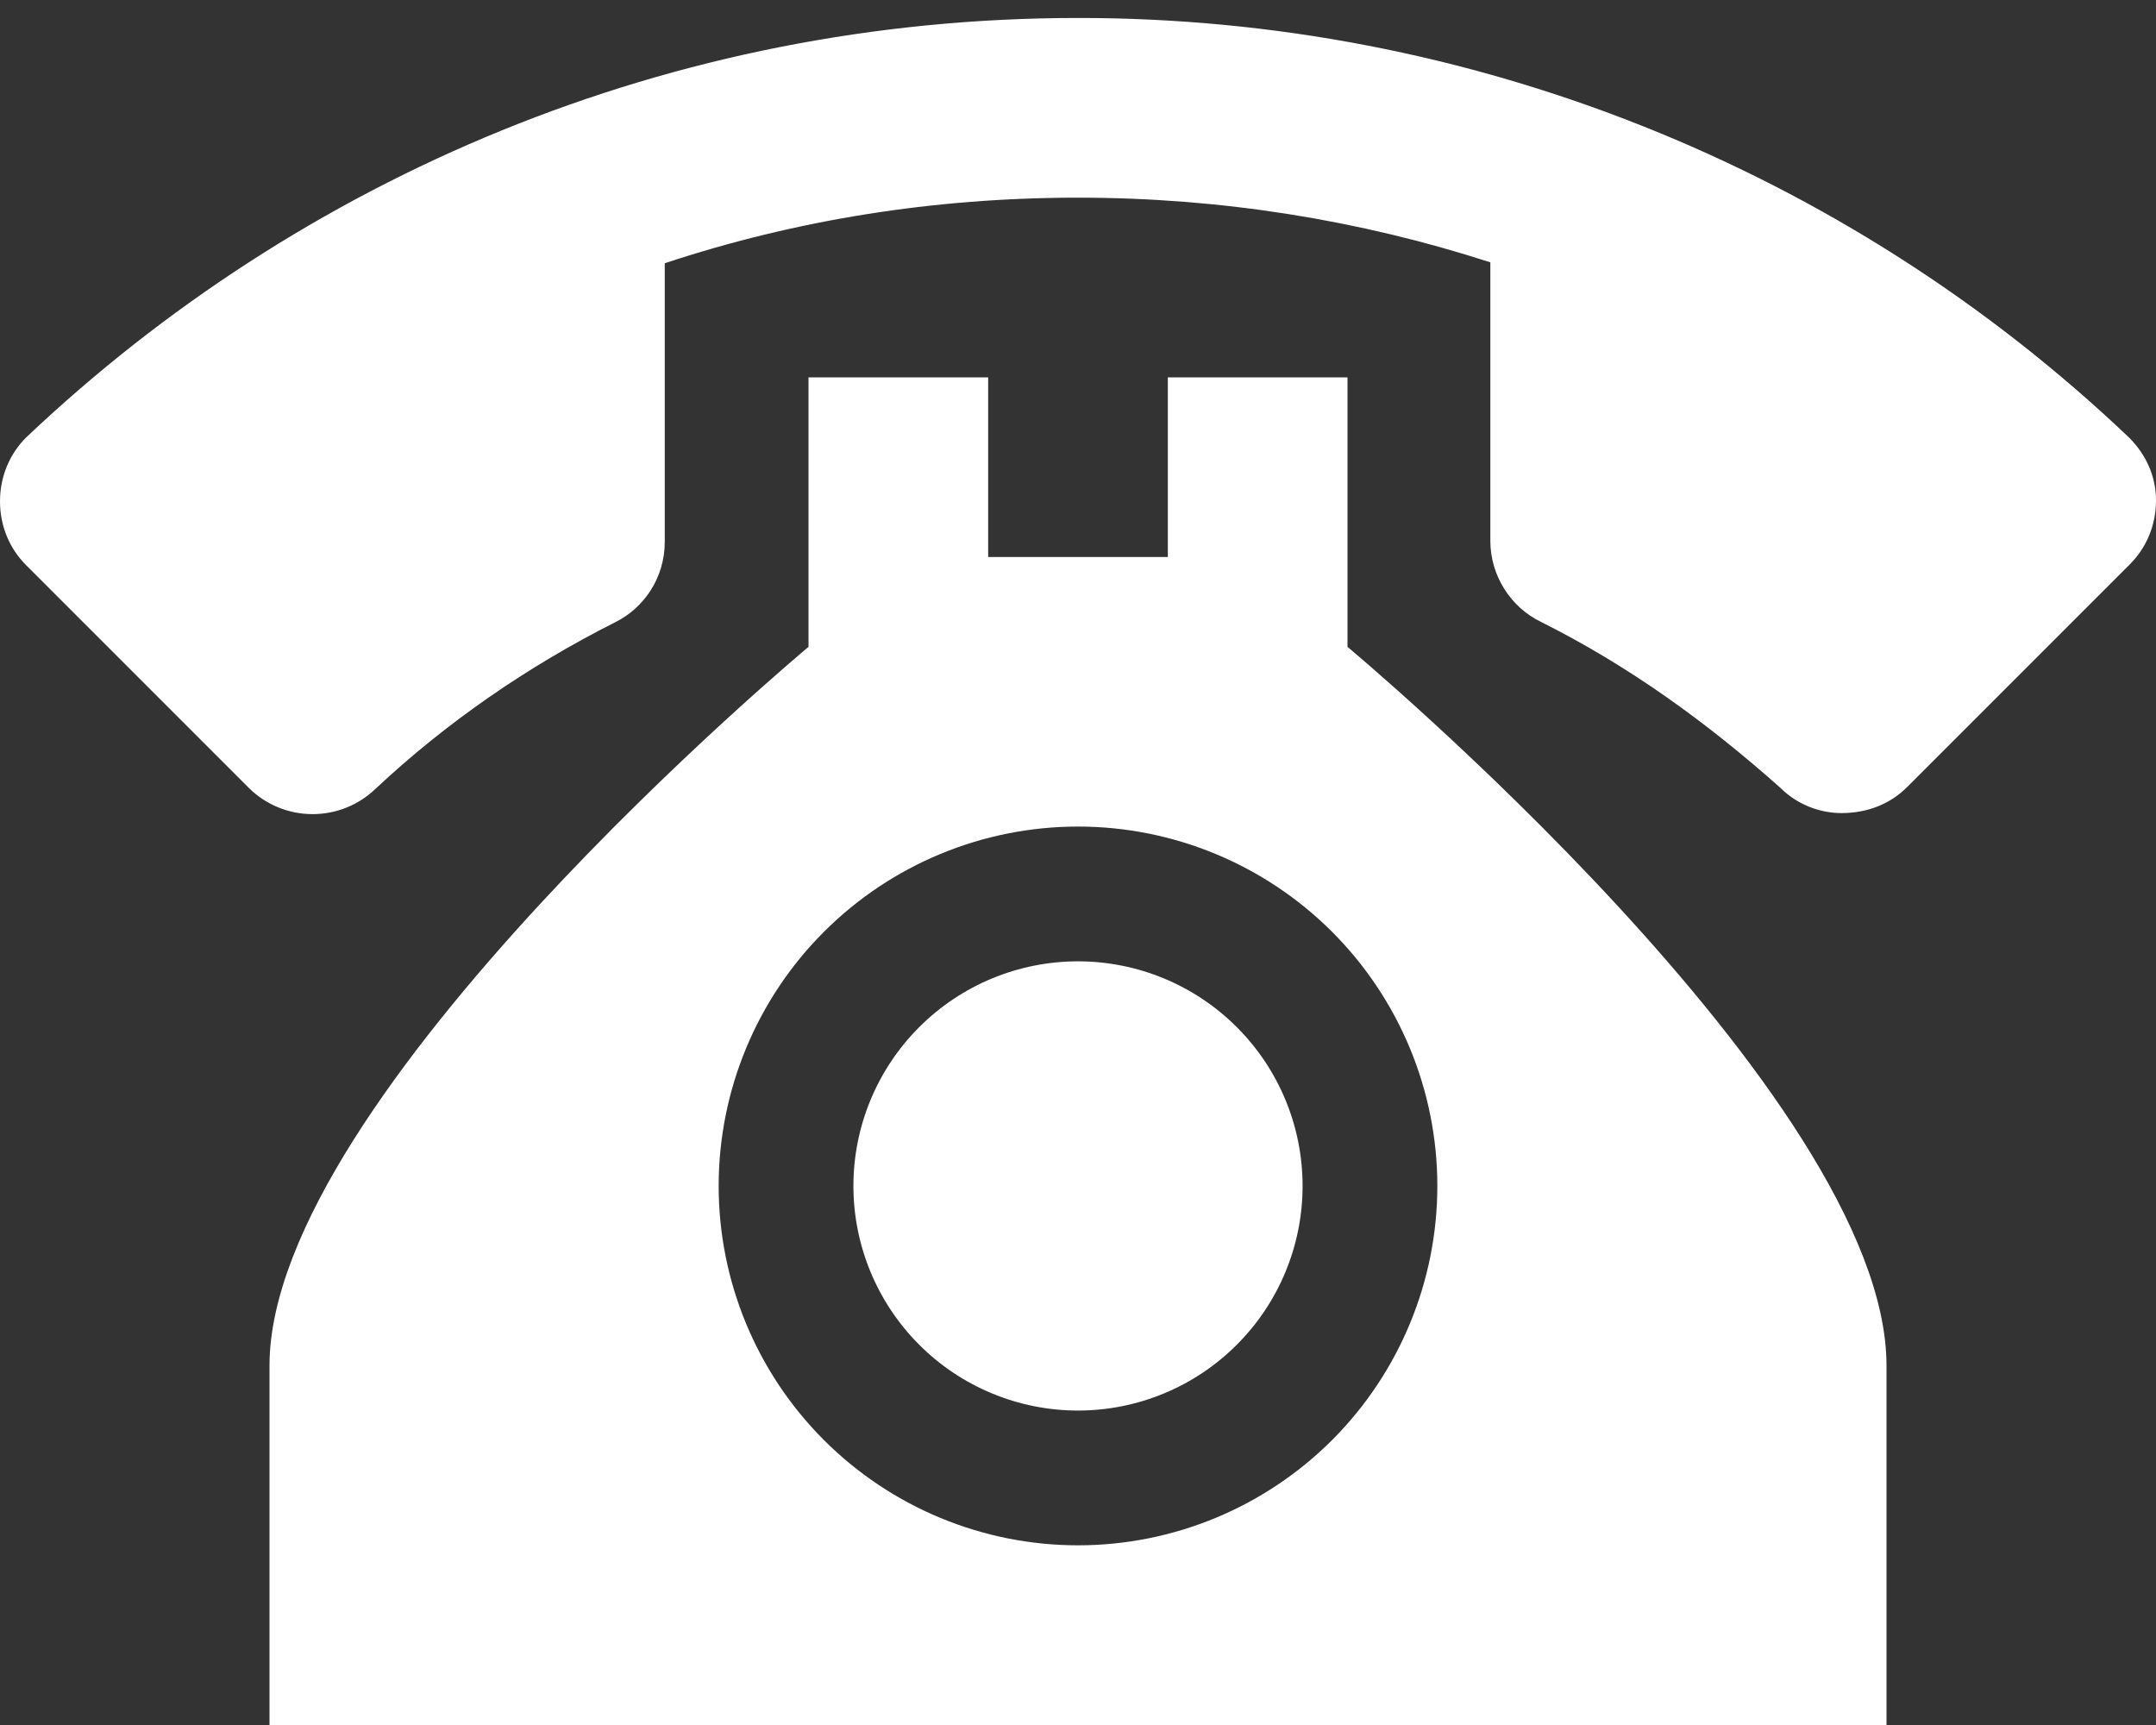 <svg width="60" height="48" viewBox="0 0 60 48" fill="none" xmlns="http://www.w3.org/2000/svg">
<rect x="0" y="0" width="60" height="48" fill="#333333" stroke="none"/>
<path d="M30 0.5C18.65 0.5 8.35 4.95 0.725 12.175C0.275 12.625 0 13.25 0 13.95C0 14.65 0.275 15.275 0.725 15.725L6.925 21.925C7.393 22.388 8.024 22.65 8.682 22.654C9.341 22.659 9.975 22.406 10.45 21.95C12.425 20.1 14.675 18.55 17.1 17.325C17.925 16.925 18.5 16.075 18.5 15.075V7.325C22.125 6.125 25.975 5.5 30 5.5C33.975 5.5 37.85 6.125 41.475 7.3V15.05C41.475 16.025 42.05 16.9 42.875 17.3C45.325 18.525 47.5 20.1 49.55 21.925C50 22.375 50.625 22.625 51.25 22.625C52 22.625 52.625 22.35 53.075 21.9L59.275 15.7C59.725 15.25 60 14.625 60 13.925C60 13.225 59.7 12.625 59.25 12.175C51.36 4.673 40.887 0.493 30 0.5ZM22.5 10.5V18C22.5 18 7.5 30.5 7.5 38V48H52.5V38C52.5 30.5 37.5 18 37.5 18V10.5H32.5V15.5H27.5V10.5H22.5ZM30 23C32.652 23 35.196 24.054 37.071 25.929C38.946 27.804 40 30.348 40 33C40 35.652 38.946 38.196 37.071 40.071C35.196 41.946 32.652 43 30 43C27.348 43 24.804 41.946 22.929 40.071C21.054 38.196 20 35.652 20 33C20 30.348 21.054 27.804 22.929 25.929C24.804 24.054 27.348 23 30 23ZM30 26.75C28.342 26.75 26.753 27.409 25.581 28.581C24.409 29.753 23.75 31.342 23.75 33C23.75 34.658 24.409 36.247 25.581 37.419C26.753 38.592 28.342 39.25 30 39.25C31.658 39.25 33.247 38.592 34.419 37.419C35.592 36.247 36.25 34.658 36.25 33C36.25 31.342 35.592 29.753 34.419 28.581C33.247 27.409 31.658 26.75 30 26.75Z" fill="white"/>
</svg>
